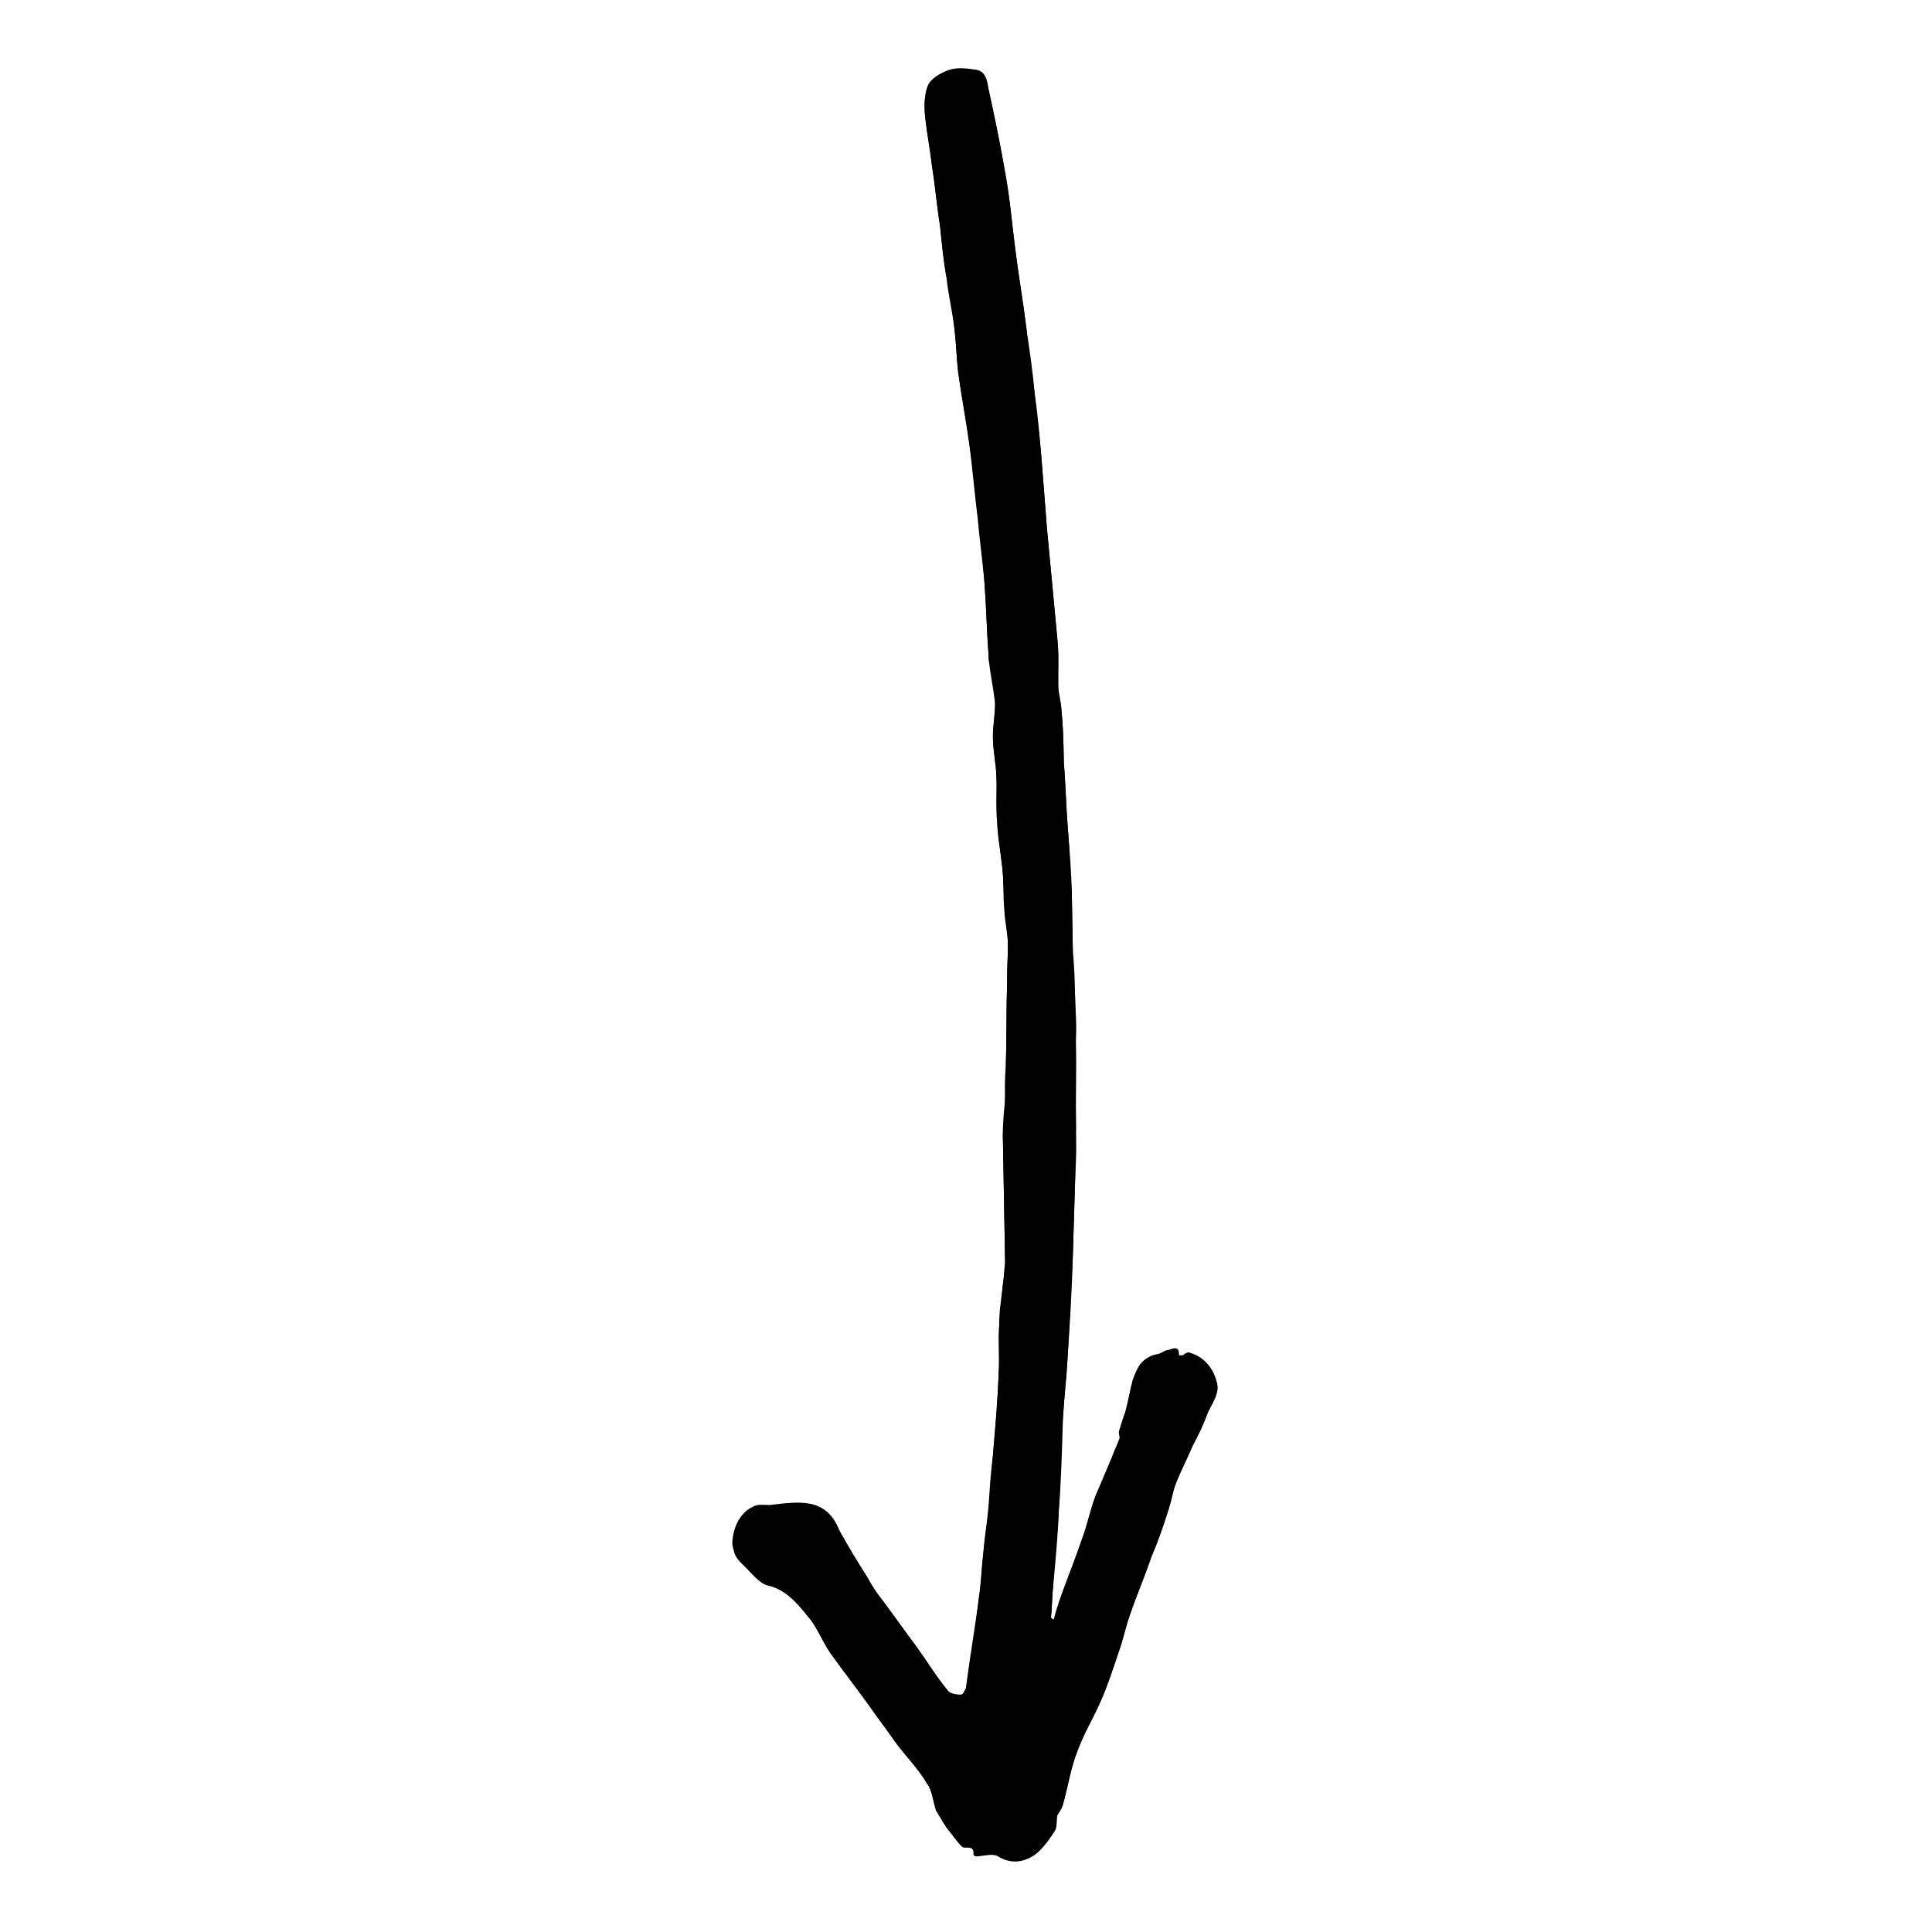 <svg xmlns="http://www.w3.org/2000/svg" xmlns:xlink="http://www.w3.org/1999/xlink" width="500" zoomAndPan="magnify" viewBox="0 0 375 375" height="500" preserveAspectRatio="xMidYMid meet" version="1.0"><defs><clipPath id="6b0f95b0cf"><path d="M 142 13 L 237 13 L 237 362 L 142 362 Z M 142 13 " clip-rule="nonzero"/></clipPath><clipPath id="b28df90590"><path d="M 232.129 12.195 L 238.375 360.891 L 143.141 362.594 L 136.891 13.902 Z M 232.129 12.195 " clip-rule="nonzero"/></clipPath><clipPath id="39d7fc4351"><path d="M 232.129 12.195 L 238.375 360.891 L 143.141 362.594 L 136.891 13.902 Z M 232.129 12.195 " clip-rule="nonzero"/></clipPath></defs><g clip-path="url(#6b0f95b0cf)"><g clip-path="url(#b28df90590)"><g clip-path="url(#39d7fc4351)"><path fill="#000000" d="M 204.543 314.375 C 204.27 314.383 204.27 314.383 203.992 314.113 C 204.227 311.922 204.191 310.008 204.426 307.812 C 204.883 302.883 205.344 297.953 205.527 293.023 C 205.973 287.273 206.141 281.527 206.309 275.504 C 206.512 271.672 206.992 267.836 207.195 264.004 C 207.625 257.43 207.781 250.863 208.215 244.562 C 208.387 238.816 208.562 233.344 208.73 227.598 C 208.684 224.863 208.629 221.855 208.852 219.117 C 208.75 213.375 208.922 207.629 208.824 202.16 C 208.77 199.152 208.719 196.418 208.668 193.41 C 208.617 190.676 208.562 187.668 208.242 184.938 C 208.172 181.109 208.105 177.281 208.035 173.453 C 207.961 169.352 207.609 164.98 207.262 160.887 C 206.91 156.516 206.832 152.141 206.48 147.77 C 206.477 147.496 206.473 147.223 206.465 146.949 C 206.414 143.941 206.359 140.934 206.031 137.934 C 206.004 136.293 205.426 134.66 205.398 133.02 C 205.344 130.012 205.562 127 205.234 123.996 C 204.562 116.898 203.887 109.801 203.207 102.426 C 202.852 97.781 202.5 93.414 202.141 88.77 C 201.797 84.672 201.176 80.582 200.824 76.211 C 200.203 72.121 199.582 68.027 199.23 63.66 C 198.59 58.473 197.676 53.293 197.039 48.105 C 196.402 43.195 196.047 38.551 195.137 33.645 C 194.219 28.191 193.023 22.469 191.832 17.02 C 191.527 15.383 191.227 13.75 189.305 13.508 C 187.66 13.266 185.742 13.027 184.113 13.602 C 182.48 14.18 180.586 15.309 180.062 16.684 C 179.277 18.613 179.59 20.793 179.629 22.98 C 179.957 25.984 180.559 28.984 180.887 31.984 C 181.5 35.805 181.848 39.902 182.461 43.719 C 182.793 46.996 183.133 50.543 183.738 53.816 C 184.344 57.086 184.953 60.633 185.285 63.91 C 185.609 66.637 185.656 69.371 185.98 72.102 C 186.609 76.738 187.512 81.375 188.145 86.012 C 188.773 90.648 189.41 95.562 189.766 100.207 C 190.391 104.57 190.738 108.668 191.09 113.035 C 191.445 117.68 191.527 122.328 191.891 127.246 C 191.895 127.52 191.895 127.52 191.902 127.793 C 192.496 130.516 193.098 133.516 193.145 136.25 C 193.184 138.438 192.684 140.906 192.723 143.094 C 192.766 145.555 193.355 148.008 193.406 150.742 C 193.461 153.75 193.238 156.762 193.566 159.762 C 193.617 162.496 194.211 165.223 194.539 168.227 C 194.863 170.953 194.637 173.695 194.965 176.695 C 195.004 178.883 195.59 181.062 195.625 182.977 C 195.668 185.438 195.438 187.902 195.484 190.363 C 195.309 195.836 195.406 201.305 195.23 206.777 C 195.27 208.965 195.309 211.152 195.074 213.344 C 195.113 215.531 194.883 218 194.648 220.191 C 194.715 223.746 194.777 227.301 194.84 230.855 C 194.926 235.504 195.008 240.152 195.09 244.801 C 195.121 246.441 194.871 247.812 194.629 249.457 C 194.398 251.922 193.898 254.668 193.945 257.129 C 193.723 260.141 194.059 263.418 193.836 266.43 C 193.656 271.629 193.203 276.836 192.75 282.039 C 192.539 285.598 192.328 289.16 191.848 292.723 C 191.621 295.461 191.125 298.207 190.898 300.945 C 190.68 303.957 190.461 306.969 189.973 310.262 C 189.254 316.02 188.258 321.508 187.543 327.262 C 187.551 327.809 187.023 328.914 186.477 328.922 C 185.656 328.938 184.285 328.688 184.004 328.148 C 181.766 325.453 179.793 322.203 177.828 319.504 C 175.59 316.535 173.344 313.293 171.102 310.324 C 169.984 308.977 169.137 307.625 168.289 306 C 166.32 303.027 164.625 300.047 162.934 297.07 C 160.352 290.551 155.172 291.465 149.441 292.113 C 149.445 292.387 149.441 292.113 149.441 292.113 C 148.348 292.133 146.977 291.887 146.164 292.445 C 144.266 293.301 142.934 295.238 142.426 297.438 C 142.172 298.535 141.922 299.906 142.488 300.992 C 142.781 302.082 143.617 302.887 144.453 303.691 C 145.844 305.035 147.246 306.926 148.895 307.441 C 152.469 308.473 154.426 310.898 156.66 313.32 C 158.34 315.477 159.48 318.191 161.164 320.625 C 163.691 324.133 166.211 327.371 168.734 330.883 C 170.418 333.312 172.105 335.746 173.785 337.902 C 175.746 340.602 178.258 343.293 179.945 345.996 C 180.789 347.352 181.102 349.531 181.68 351.164 C 181.969 351.98 182.523 352.516 182.809 353.059 C 183.09 353.602 183.367 353.867 183.652 354.41 C 184.77 355.758 185.613 357.109 186.727 358.184 C 187.285 358.723 189.453 357.59 188.945 359.785 C 188.945 359.785 189.223 360.055 189.496 360.051 C 190.863 360.023 192.496 359.449 193.598 359.977 C 196.09 361.574 198.543 361.254 200.707 359.848 C 202.328 358.727 203.66 356.789 204.727 355.129 C 205.258 354.297 204.965 353.207 205.219 352.109 C 205.477 351.285 206.289 350.723 206.277 350.176 C 207.309 346.602 207.793 343.039 209.098 339.73 C 210.402 336.152 212.535 333.105 213.84 329.527 C 215.152 326.496 216.191 323.469 217.227 320.168 C 218.008 317.965 218.512 315.492 219.293 313.293 C 220.59 309.438 222.164 305.582 223.469 302.004 C 224.508 298.977 225.816 295.672 226.855 292.645 C 227.379 291.266 227.621 289.621 228.141 287.969 C 229.188 285.488 230.512 283.004 231.555 280.25 C 232.609 278.043 233.672 276.109 234.453 273.906 C 235.242 272.254 236.574 270.312 236.273 268.68 C 235.672 265.68 233.715 263.254 230.691 262.488 C 230.418 262.492 229.875 262.773 229.605 263.055 C 229.332 263.059 229.059 263.062 228.785 263.07 C 229.027 261.148 227.668 261.723 226.852 262.008 C 226.031 262.023 225.227 262.859 224.406 262.875 C 221.684 263.469 220.629 265.676 219.848 267.879 C 219.336 269.801 219.09 271.449 218.578 273.371 C 218.328 274.742 217.805 276.121 217.285 277.496 C 217.02 278.051 217.305 278.59 217.312 279.137 C 216.793 280.516 216.266 281.617 215.742 282.996 C 214.691 285.477 213.641 287.957 212.594 290.438 C 211.547 293.191 211.051 295.934 210.004 298.688 C 208.965 301.715 207.922 304.469 206.875 307.223 C 205.832 309.977 205.051 312.18 204.543 314.375 Z M 204.543 314.375 " fill-opacity="1" fill-rule="nonzero"/><path fill="#000000" d="M 204.543 314.375 C 205.324 312.176 206.105 309.973 206.887 307.77 C 207.926 304.742 209.242 301.984 210.016 299.234 C 211.059 296.48 211.559 293.738 212.602 290.984 C 213.379 288.508 214.703 286.023 215.75 283.543 C 216.27 281.891 216.797 280.789 217.32 279.41 C 217.582 278.859 217.301 278.316 217.289 277.77 C 217.539 276.398 218.059 275.023 218.582 273.645 C 219.094 271.723 219.34 270.074 219.852 268.152 C 220.629 265.676 221.41 263.473 224.41 263.148 C 225.227 262.859 226.039 262.297 226.859 262.281 C 227.68 262.27 229.035 261.695 228.793 263.344 C 229.066 263.336 229.34 263.332 229.613 263.328 C 229.887 263.32 230.422 262.766 230.695 262.762 C 233.996 263.797 235.68 266.227 236.277 268.953 C 236.578 270.586 235.246 272.527 234.457 274.18 C 233.676 276.383 232.621 278.59 231.562 280.523 C 230.512 283.004 229.188 285.488 228.145 288.242 C 227.621 289.621 227.379 291.266 226.859 292.918 C 225.824 296.215 224.785 299.242 223.473 302.277 C 222.172 306.129 220.598 309.711 219.297 313.566 C 218.516 315.766 218.016 318.238 217.234 320.441 C 216.191 323.469 215.156 326.77 213.844 329.801 C 212.27 333.383 210.406 336.426 209.105 340.004 C 207.797 343.312 207.312 346.875 206.281 350.449 C 206.023 351.273 205.488 351.832 205.223 352.383 C 204.969 353.48 205.262 354.57 204.73 355.402 C 203.668 357.062 202.332 359 200.711 360.121 C 198.551 361.527 196.094 361.848 193.602 360.25 C 192.5 359.723 190.867 360.297 189.5 360.324 C 189.227 360.328 188.949 360.059 188.949 360.059 C 189.184 357.867 187.289 358.996 186.734 358.457 C 185.621 357.383 184.773 356.031 183.656 354.684 C 183.375 354.141 183.094 353.875 182.812 353.332 C 182.527 352.789 181.969 351.98 181.684 351.438 C 181.109 349.805 181.07 347.617 179.949 346.27 C 178.258 343.293 175.75 340.875 173.789 338.176 C 172.105 335.746 170.422 333.586 168.738 331.156 C 166.215 327.645 163.695 324.406 161.172 320.898 C 159.484 318.465 158.617 315.746 156.664 313.594 C 154.707 311.168 152.469 308.473 148.898 307.715 C 147.25 307.199 145.848 305.309 144.457 303.965 C 143.621 303.16 142.785 302.355 142.492 301.266 C 142.199 300.176 142.449 298.805 142.43 297.711 C 142.938 295.512 144 293.852 146.168 292.719 C 146.98 292.16 148.352 292.406 149.445 292.387 C 149.445 292.387 149.449 292.66 149.445 292.387 C 154.898 291.469 160.086 290.828 162.938 297.344 C 164.633 300.32 166.598 303.297 168.293 306.273 C 169.137 307.625 170.262 309.246 171.105 310.598 C 173.348 313.566 175.59 316.535 177.836 319.777 C 179.801 322.75 181.77 325.727 184.008 328.422 C 184.562 328.957 185.664 329.211 186.484 329.195 C 186.758 329.191 187.285 328.09 187.547 327.535 C 188.539 321.773 189.262 316.293 189.977 310.535 C 190.469 307.516 190.418 304.508 190.906 301.219 C 191.129 298.48 191.625 295.734 191.852 292.996 C 192.062 289.438 192.27 285.879 192.754 282.312 C 193.207 277.109 193.66 271.902 193.844 266.703 C 194.062 263.691 193.73 260.414 193.949 257.402 C 194.18 254.938 194.402 252.195 194.633 249.73 C 194.875 248.086 194.852 246.719 195.094 245.074 C 195.012 240.426 194.93 235.777 194.848 231.129 C 194.781 227.574 194.719 224.02 194.656 220.465 C 194.617 218.277 194.844 215.812 195.078 213.617 C 195.039 211.43 195 209.246 195.234 207.051 C 195.41 201.578 195.312 196.109 195.488 190.637 C 195.445 188.176 195.672 185.711 195.629 183.25 C 195.59 181.062 195.277 178.879 194.969 176.969 C 194.922 174.234 194.871 171.5 194.543 168.5 C 194.223 165.77 193.898 163.039 193.574 160.035 C 193.52 157.031 193.738 154.016 193.41 151.016 C 193.367 148.555 192.777 146.102 192.727 143.367 C 192.688 141.18 193.191 138.711 193.152 136.523 C 192.828 133.793 192.227 130.797 191.906 128.066 C 191.902 127.793 191.902 127.793 191.895 127.52 C 191.539 122.875 191.457 118.227 191.094 113.309 C 190.742 108.941 190.121 104.848 189.77 100.48 C 189.141 95.84 188.777 90.922 188.148 86.285 C 187.52 81.648 186.613 77.012 185.984 72.375 C 185.664 69.645 185.613 66.91 185.289 64.18 C 184.957 60.906 184.074 57.367 183.742 54.09 C 183.137 50.816 182.801 47.27 182.469 43.992 C 181.852 40.176 181.504 36.078 180.891 32.258 C 180.562 29.258 179.961 26.258 179.633 23.254 C 179.32 21.074 179.281 18.887 180.07 16.957 C 180.59 15.582 182.484 14.453 184.117 13.875 C 185.746 13.301 187.664 13.539 189.312 13.781 C 191.504 14.016 191.531 15.656 191.836 17.293 C 193.027 22.742 194.223 28.465 195.141 33.918 C 196.051 38.824 196.406 43.469 197.043 48.379 C 197.684 53.566 198.598 58.746 199.234 63.934 C 199.855 68.023 200.477 72.113 200.828 76.484 C 201.449 80.578 201.797 84.672 202.148 89.043 C 202.504 93.688 202.855 98.055 203.211 102.699 C 203.887 109.801 204.562 116.898 205.238 124.27 C 205.566 127.273 205.348 130.285 205.402 133.293 C 205.43 134.934 206.008 136.566 206.035 138.207 C 206.363 141.207 206.418 144.215 206.473 147.223 C 206.477 147.496 206.48 147.77 206.484 148.043 C 206.828 151.867 206.906 156.242 207.258 160.613 C 207.605 164.707 207.684 169.082 208.031 173.18 C 208.098 177.008 208.168 180.836 208.234 184.664 C 208.285 187.398 208.34 190.406 208.66 193.137 C 208.715 196.145 209.039 198.871 208.816 201.887 C 208.922 207.629 208.75 213.375 208.848 218.844 C 208.898 221.578 208.953 224.586 208.727 227.324 C 208.555 233.07 208.383 238.543 208.211 244.289 C 208.055 250.859 207.625 257.43 207.191 263.73 C 206.984 267.562 206.508 271.398 206.305 275.23 C 205.859 280.984 205.961 286.727 205.523 292.75 C 205.336 297.68 204.605 302.613 204.422 307.539 C 204.188 309.734 204.219 311.648 203.984 313.84 C 203.992 314.113 204.266 314.109 204.543 314.375 Z M 204.543 314.375 " fill-opacity="1" fill-rule="nonzero"/></g></g></g></svg>